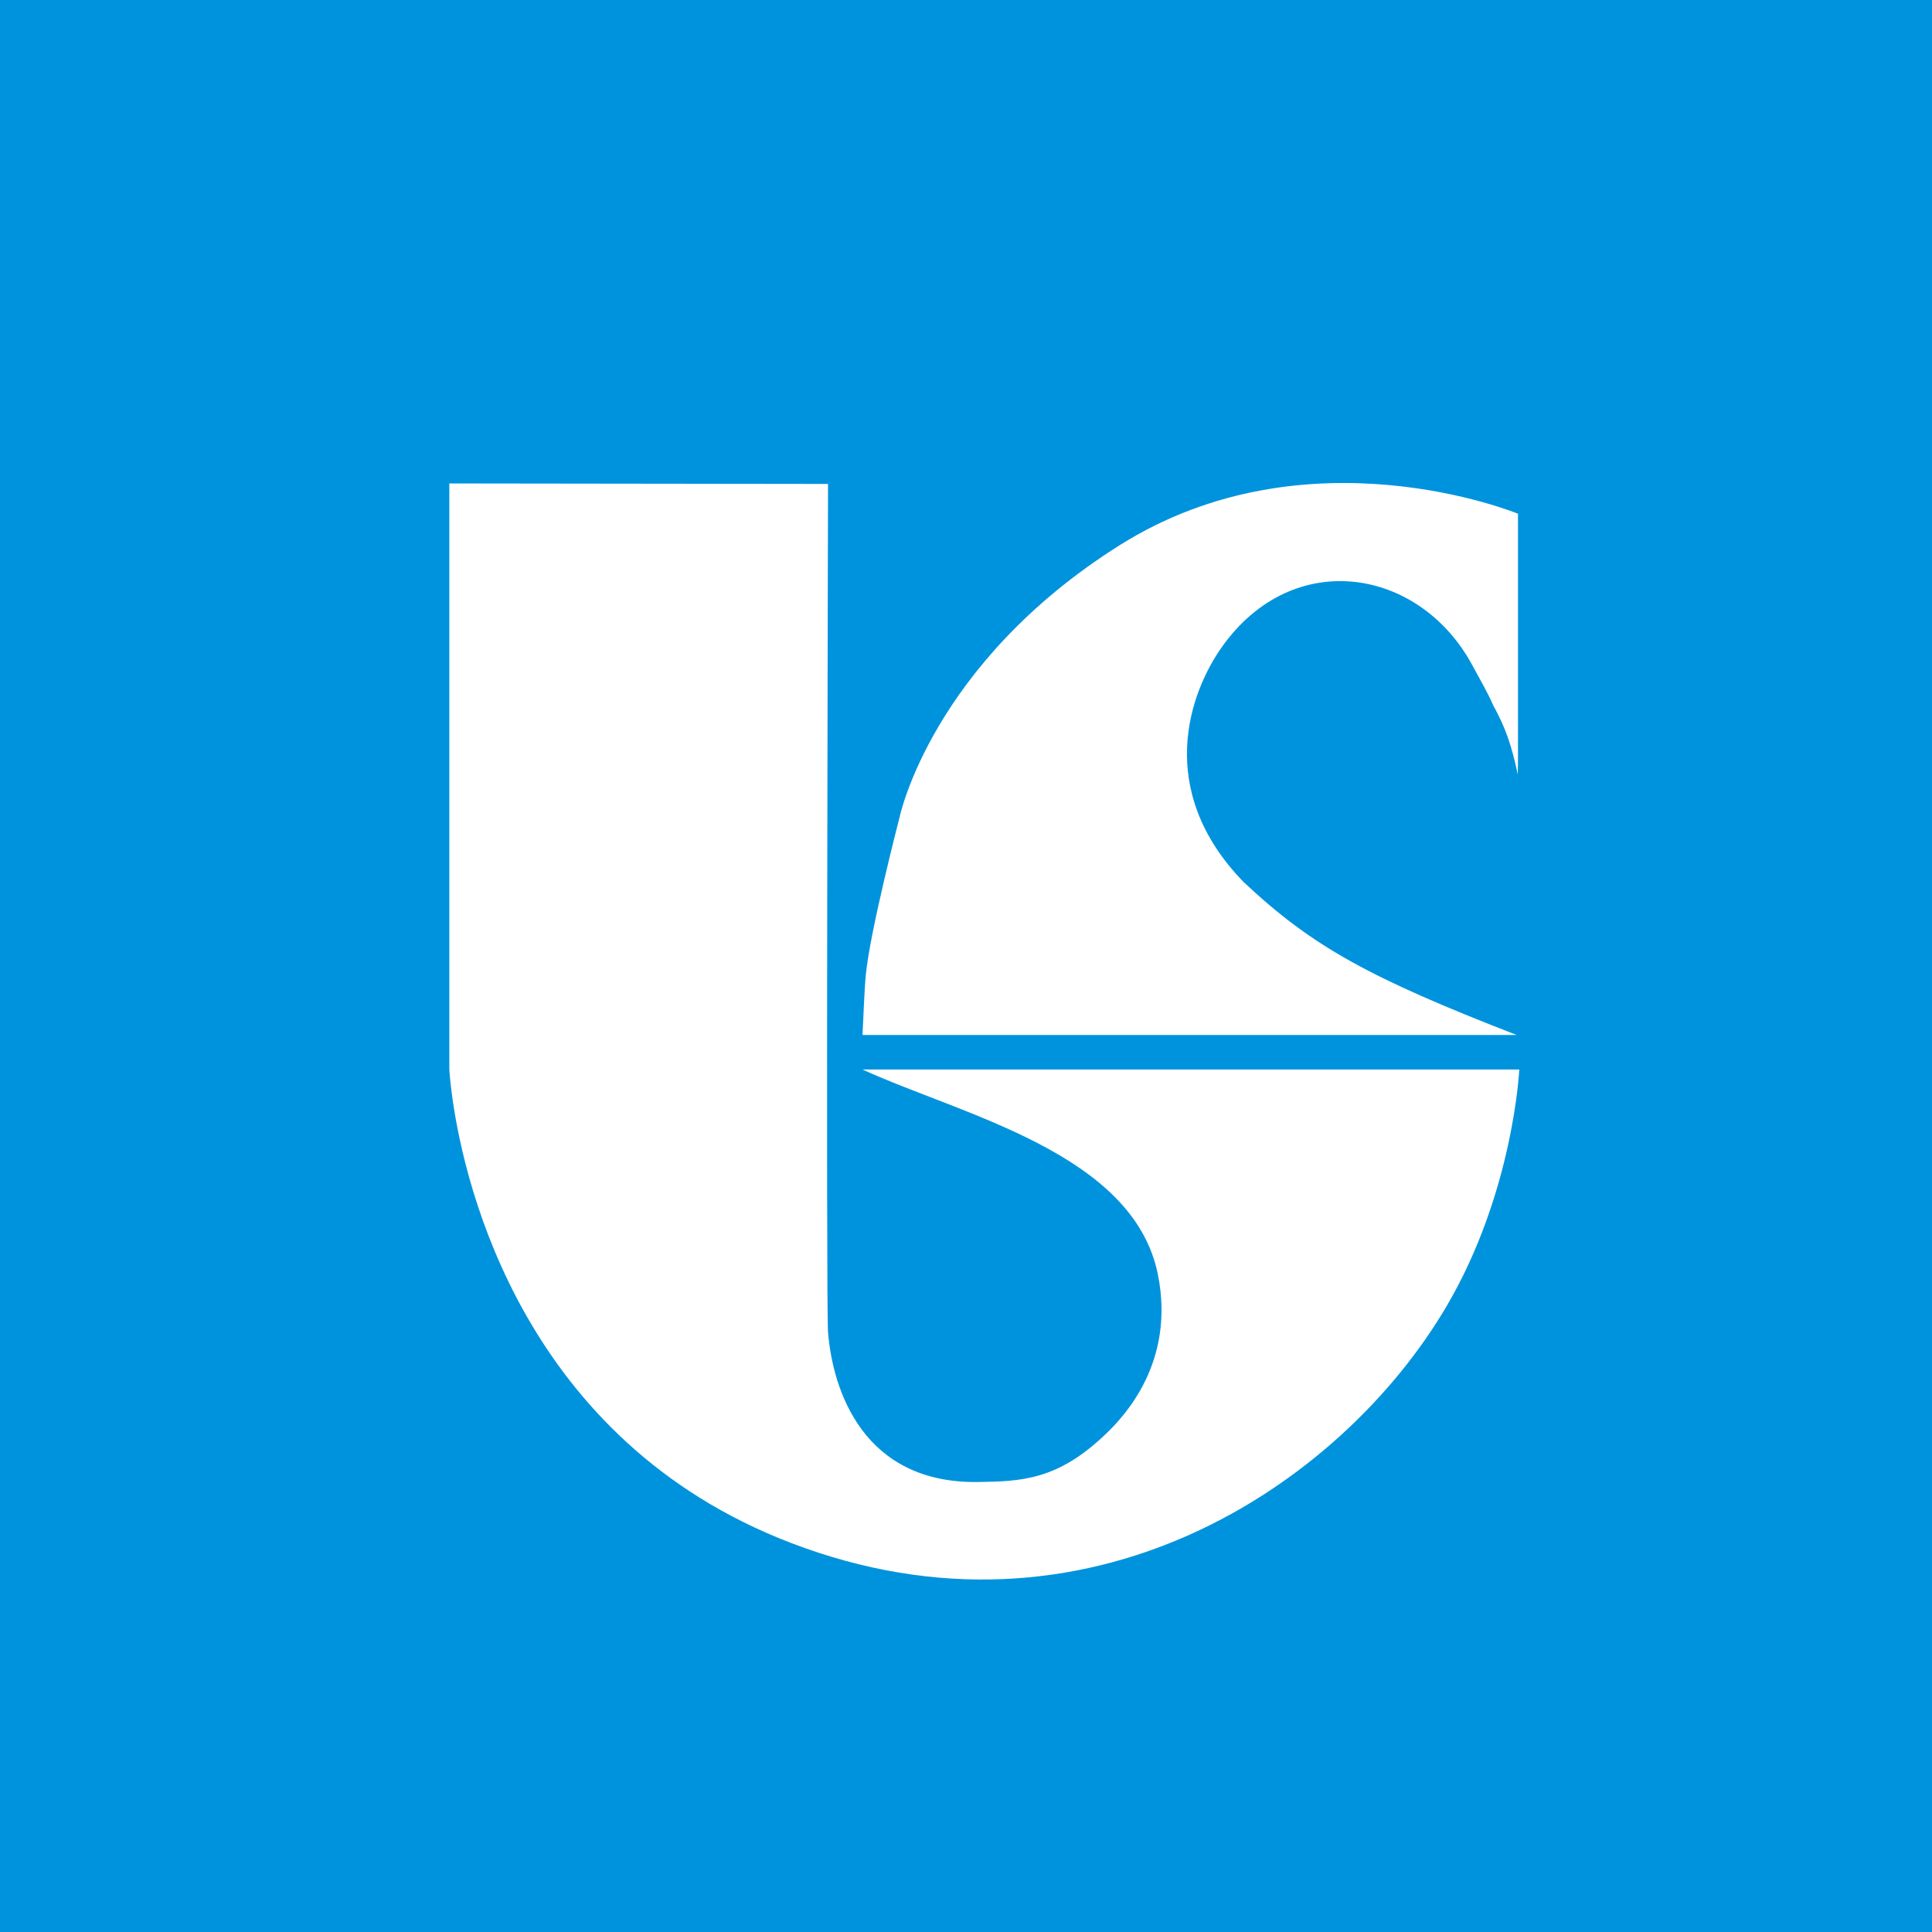 <!-- by TradingView --><svg width="56" height="56" xmlns="http://www.w3.org/2000/svg"><path fill="#0093DD" d="M0 0h56v56H0z"/><path d="M13.024 14.013v16.982s.016.32.094.869c.36 2.527 2.063 9.886 9.801 12.856 8.584 3.295 15.941-1.655 18.999-6.839C43.871 34.57 44.037 31 44.037 31H25c2.871 1.317 7.851 2.414 8.562 5.941.512 2.543-.975 4.108-1.492 4.606-1.393 1.346-2.438 1.393-3.729 1.41-3.32.043-4.205-2.657-4.34-4.345-.062-.753 0-24.585 0-24.585l-10.977-.014z" fill="#fff"/><path d="M43.994 22.449l.006-.476v-7.082s-6.099-2.52-11.552.916c-5.454 3.436-6.373 7.88-6.373 7.88s-.864 3.327-.98 4.581c-.047.507-.067 1.23-.095 1.732h18.962c-4.262-1.654-5.928-2.562-7.926-4.444-2.582-2.671-1.553-5.492-.61-6.815 2.058-2.887 5.703-2.29 7.237.518.238.436.48.86.613 1.174.373.682.534 1.163.718 2.016z" fill="#fff"/></svg>
